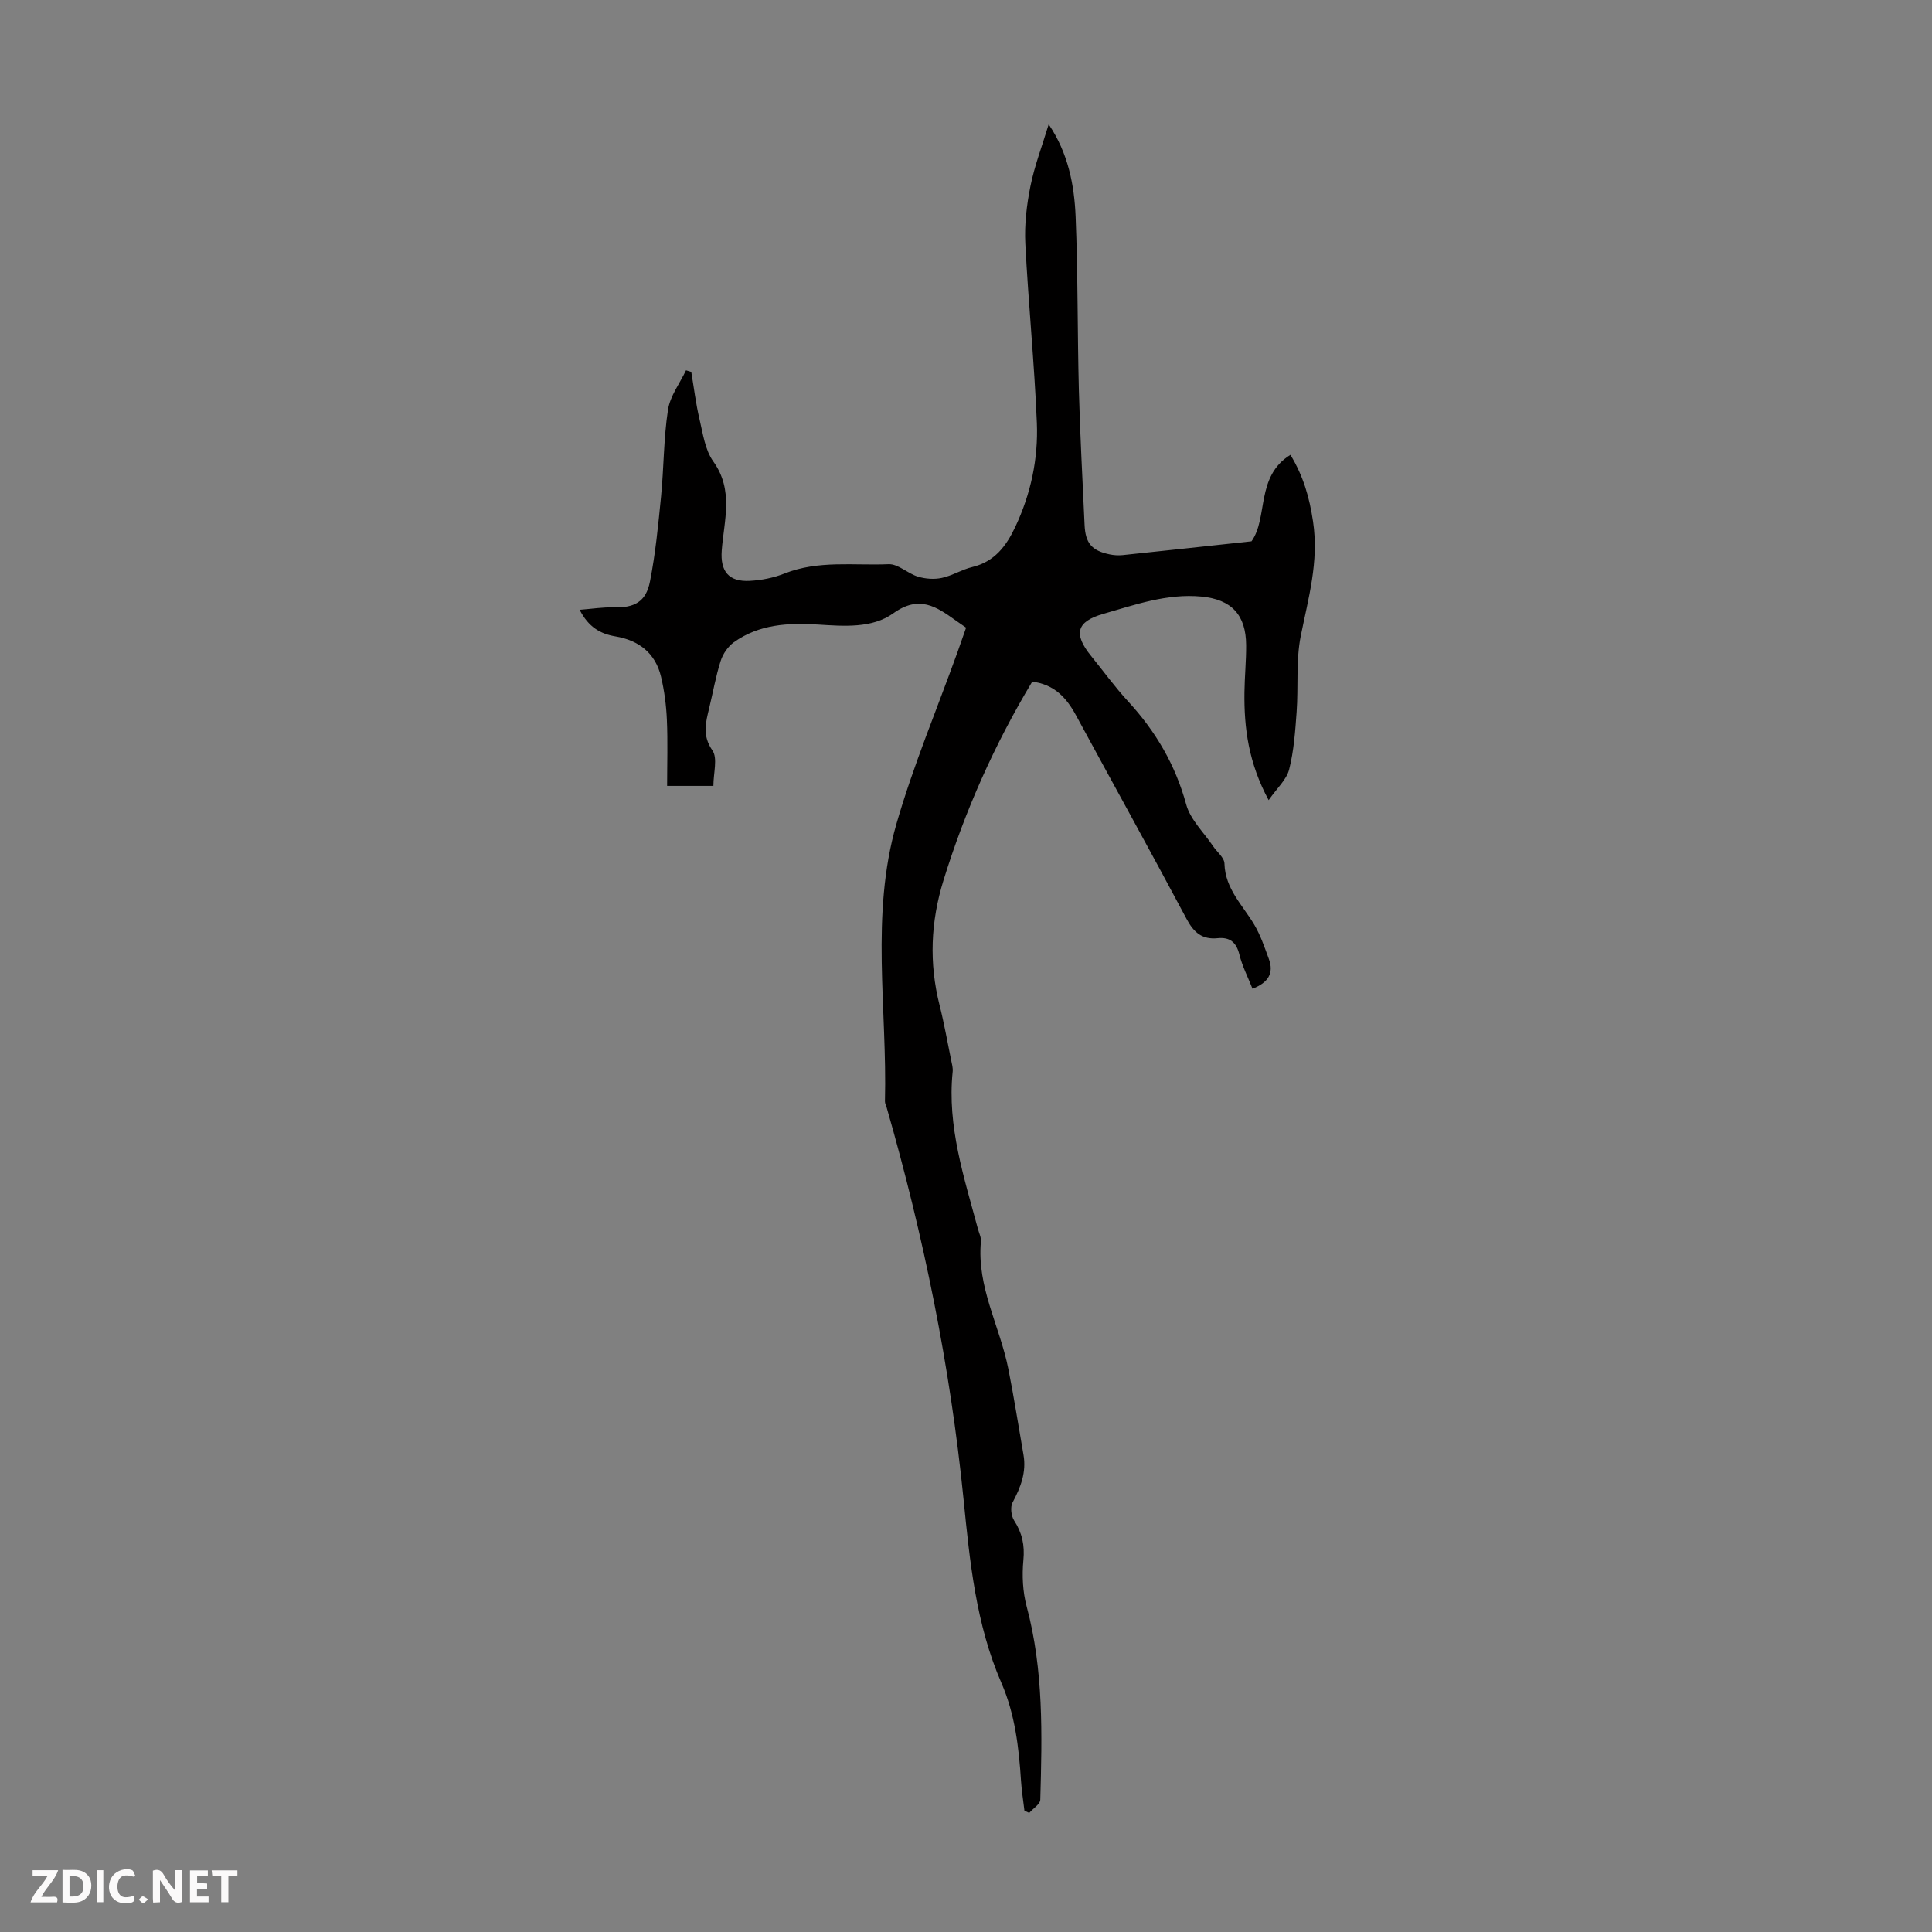 <svg enable-background="new 0 0 400 400" viewBox="0 0 400 400" xmlns="http://www.w3.org/2000/svg"><rect x="0" y="0" width="400" height="400" fill="#808080" stroke="none"/><g fill="#fbfafa"><path d="m37.59 393.81c-.92.31-1.52.05-2-.78-.7-1.2-1.52-2.34-2.47-3.78v4.59c-.55.03-.95.05-1.41.07-.03-.37-.06-.64-.06-.91 0-1.91 0-3.81 0-5.7 1.13-.41 1.77-.03 2.29.91.62 1.11 1.38 2.14 2.31 3.19v-4.2h1.35v6.61z"/><path d="m12.94 393.88v-6.75c1.9.19 3.93-.54 5.37 1.29.8 1.01.78 2.88.03 3.97-1.37 1.97-3.4 1.51-5.4 1.49m1.45-1.22c2.04.12 2.92-.58 2.89-2.21-.03-1.51-.98-2.19-2.89-2z"/><path d="m11.81 393.87h-5.49c.68-2.18 2.47-3.48 3.51-5.45h-3.08v-1.21h5.29c-.71 2.13-2.44 3.48-3.47 5.51.86 0 1.63.04 2.39-.01.79-.05 1.14.21.85 1.16"/><path d="m39.33 393.86v-6.61h3.7v1.07h-2.22v1.52c.68.04 1.34.09 2.07.13v1.07c-.72.05-1.38.09-2.1.14v1.48h2.4v1.19h-3.85z"/><path d="m27.71 388.56c-1.15-.3-2.46-.61-3.1.64-.37.73-.41 1.93-.06 2.67.63 1.35 1.99.93 3.17.68.35.94-.01 1.32-.93 1.46-1.62.25-3.05-.27-3.76-1.48-.73-1.24-.6-3.03.31-4.17.88-1.11 2.71-1.7 4-1.16.32.13.44.74.65 1.12-.1.08-.19.16-.28.24"/><path d="m49.15 387.24v1.07c-.59.02-1.17.05-1.87.08v5.44h-1.48v-5.44h-1.85c-.05-.4-.08-.73-.13-1.15z"/><path d="m20.06 387.21h1.33v6.62h-1.33z"/><path d="m30.68 393.25c-.49.38-.8.79-1.05.76-.32-.05-.6-.45-.9-.7.26-.24.51-.64.8-.67.29-.04.62.3 1.15.61"/></g><path d="m200.02 129.95c-.86-.6-1.5-1.03-2.13-1.48-4.02-2.88-7.59-5.34-12.95-1.49-4.39 3.15-10.24 2.66-15.66 2.32-6.1-.38-12.15-.05-17.34 3.67-1.22.88-2.27 2.41-2.73 3.86-1.02 3.19-1.59 6.51-2.38 9.77-.72 2.99-1.48 5.67.67 8.77 1.12 1.62.2 4.66.2 7.34-3.43 0-6.37 0-9.58 0 0-4.58.15-9.14-.05-13.68-.13-2.99-.52-6.01-1.21-8.92-1.16-4.88-4.58-7.53-9.42-8.35-3.16-.53-5.6-1.93-7.43-5.51 2.66-.21 4.82-.56 6.98-.5 4.32.12 6.74-1.1 7.58-5.35 1.14-5.78 1.71-11.68 2.29-17.56.59-5.99.53-12.06 1.44-18 .44-2.85 2.44-5.45 3.73-8.17.36.11.73.22 1.09.33.55 3.26.94 6.56 1.7 9.77.71 3 1.15 6.38 2.86 8.77 4.28 5.97 2.22 12.2 1.75 18.41-.33 4.34 1.45 6.55 5.82 6.31 2.42-.13 4.92-.63 7.17-1.52 7.02-2.79 14.36-1.62 21.56-1.93 1.97-.08 3.95 1.93 6.05 2.57 1.55.47 3.38.61 4.96.27 2.16-.46 4.14-1.73 6.3-2.25 4.62-1.11 7.04-4.33 8.92-8.33 3.21-6.82 4.76-14.07 4.46-21.5-.51-12.39-1.76-24.75-2.39-37.14-.2-3.94.28-8.01 1.06-11.89.85-4.23 2.42-8.31 3.78-12.8 4.01 5.93 5.31 12.51 5.58 19.18.48 11.96.36 23.94.67 35.91.25 9.28.76 18.56 1.18 27.84.17 3.8 1.49 5.34 5.2 6.11.87.18 1.79.24 2.67.15 8.75-.91 17.49-1.87 26.69-2.86 3.49-4.88.81-13.43 8.06-17.9 2.68 4.42 3.93 8.79 4.68 13.8 1.25 8.34-.98 15.87-2.55 23.73-1.01 5.09-.47 10.48-.85 15.72-.29 3.99-.57 8.05-1.55 11.9-.54 2.11-2.51 3.85-4.24 6.34-4.16-7.71-5.11-14.92-5.01-22.35.04-3.24.37-6.49.35-9.73-.03-6.28-3.03-9.48-9.26-10.07-7.11-.67-13.69 1.68-20.34 3.59-5.52 1.59-6.23 4.13-2.47 8.75 2.54 3.13 4.91 6.41 7.64 9.37 5.7 6.19 9.78 13.12 12.02 21.34.86 3.15 3.65 5.78 5.57 8.64.81 1.2 2.32 2.37 2.35 3.58.14 5.28 3.81 8.65 6.21 12.73 1.28 2.18 2.1 4.64 2.98 7.02 1.08 2.95-.1 4.9-3.38 6.18-.94-2.38-2.12-4.66-2.72-7.09-.63-2.55-1.99-3.63-4.48-3.38-3.22.33-4.95-1.16-6.46-4-7.51-14.11-15.27-28.09-22.89-42.15-1.96-3.61-4.46-6.39-9.06-6.96-7.79 12.97-13.9 26.68-18.38 41.16-2.65 8.57-3 17.1-.81 25.79.96 3.79 1.63 7.65 2.42 11.48.16.76.38 1.56.3 2.32-1.17 11.32 2.37 21.89 5.23 32.56.23.86.7 1.76.62 2.6-.89 9.4 3.92 17.55 5.67 26.35 1.18 5.91 2.1 11.87 3.14 17.8.64 3.62-.59 6.75-2.26 9.89-.5.95-.29 2.77.32 3.72 1.67 2.58 2.22 5.12 1.92 8.23-.3 3.15-.14 6.53.68 9.58 3.53 13.18 3.2 26.59 2.82 40.01-.03.93-1.5 1.81-2.29 2.72-.33-.15-.66-.3-.99-.45-.24-2.06-.58-4.12-.71-6.18-.45-6.95-1.25-13.82-4.06-20.28-5.27-12.11-6.54-25.08-7.83-37.96-2.76-27.58-8.28-54.57-15.92-81.16-.12-.43-.37-.86-.36-1.29.49-19.17-3.06-38.61 2.38-57.45 3.49-12.1 8.41-23.79 12.68-35.66.54-1.53 1.09-3.11 1.74-4.96z" fill="#010000"/></svg>